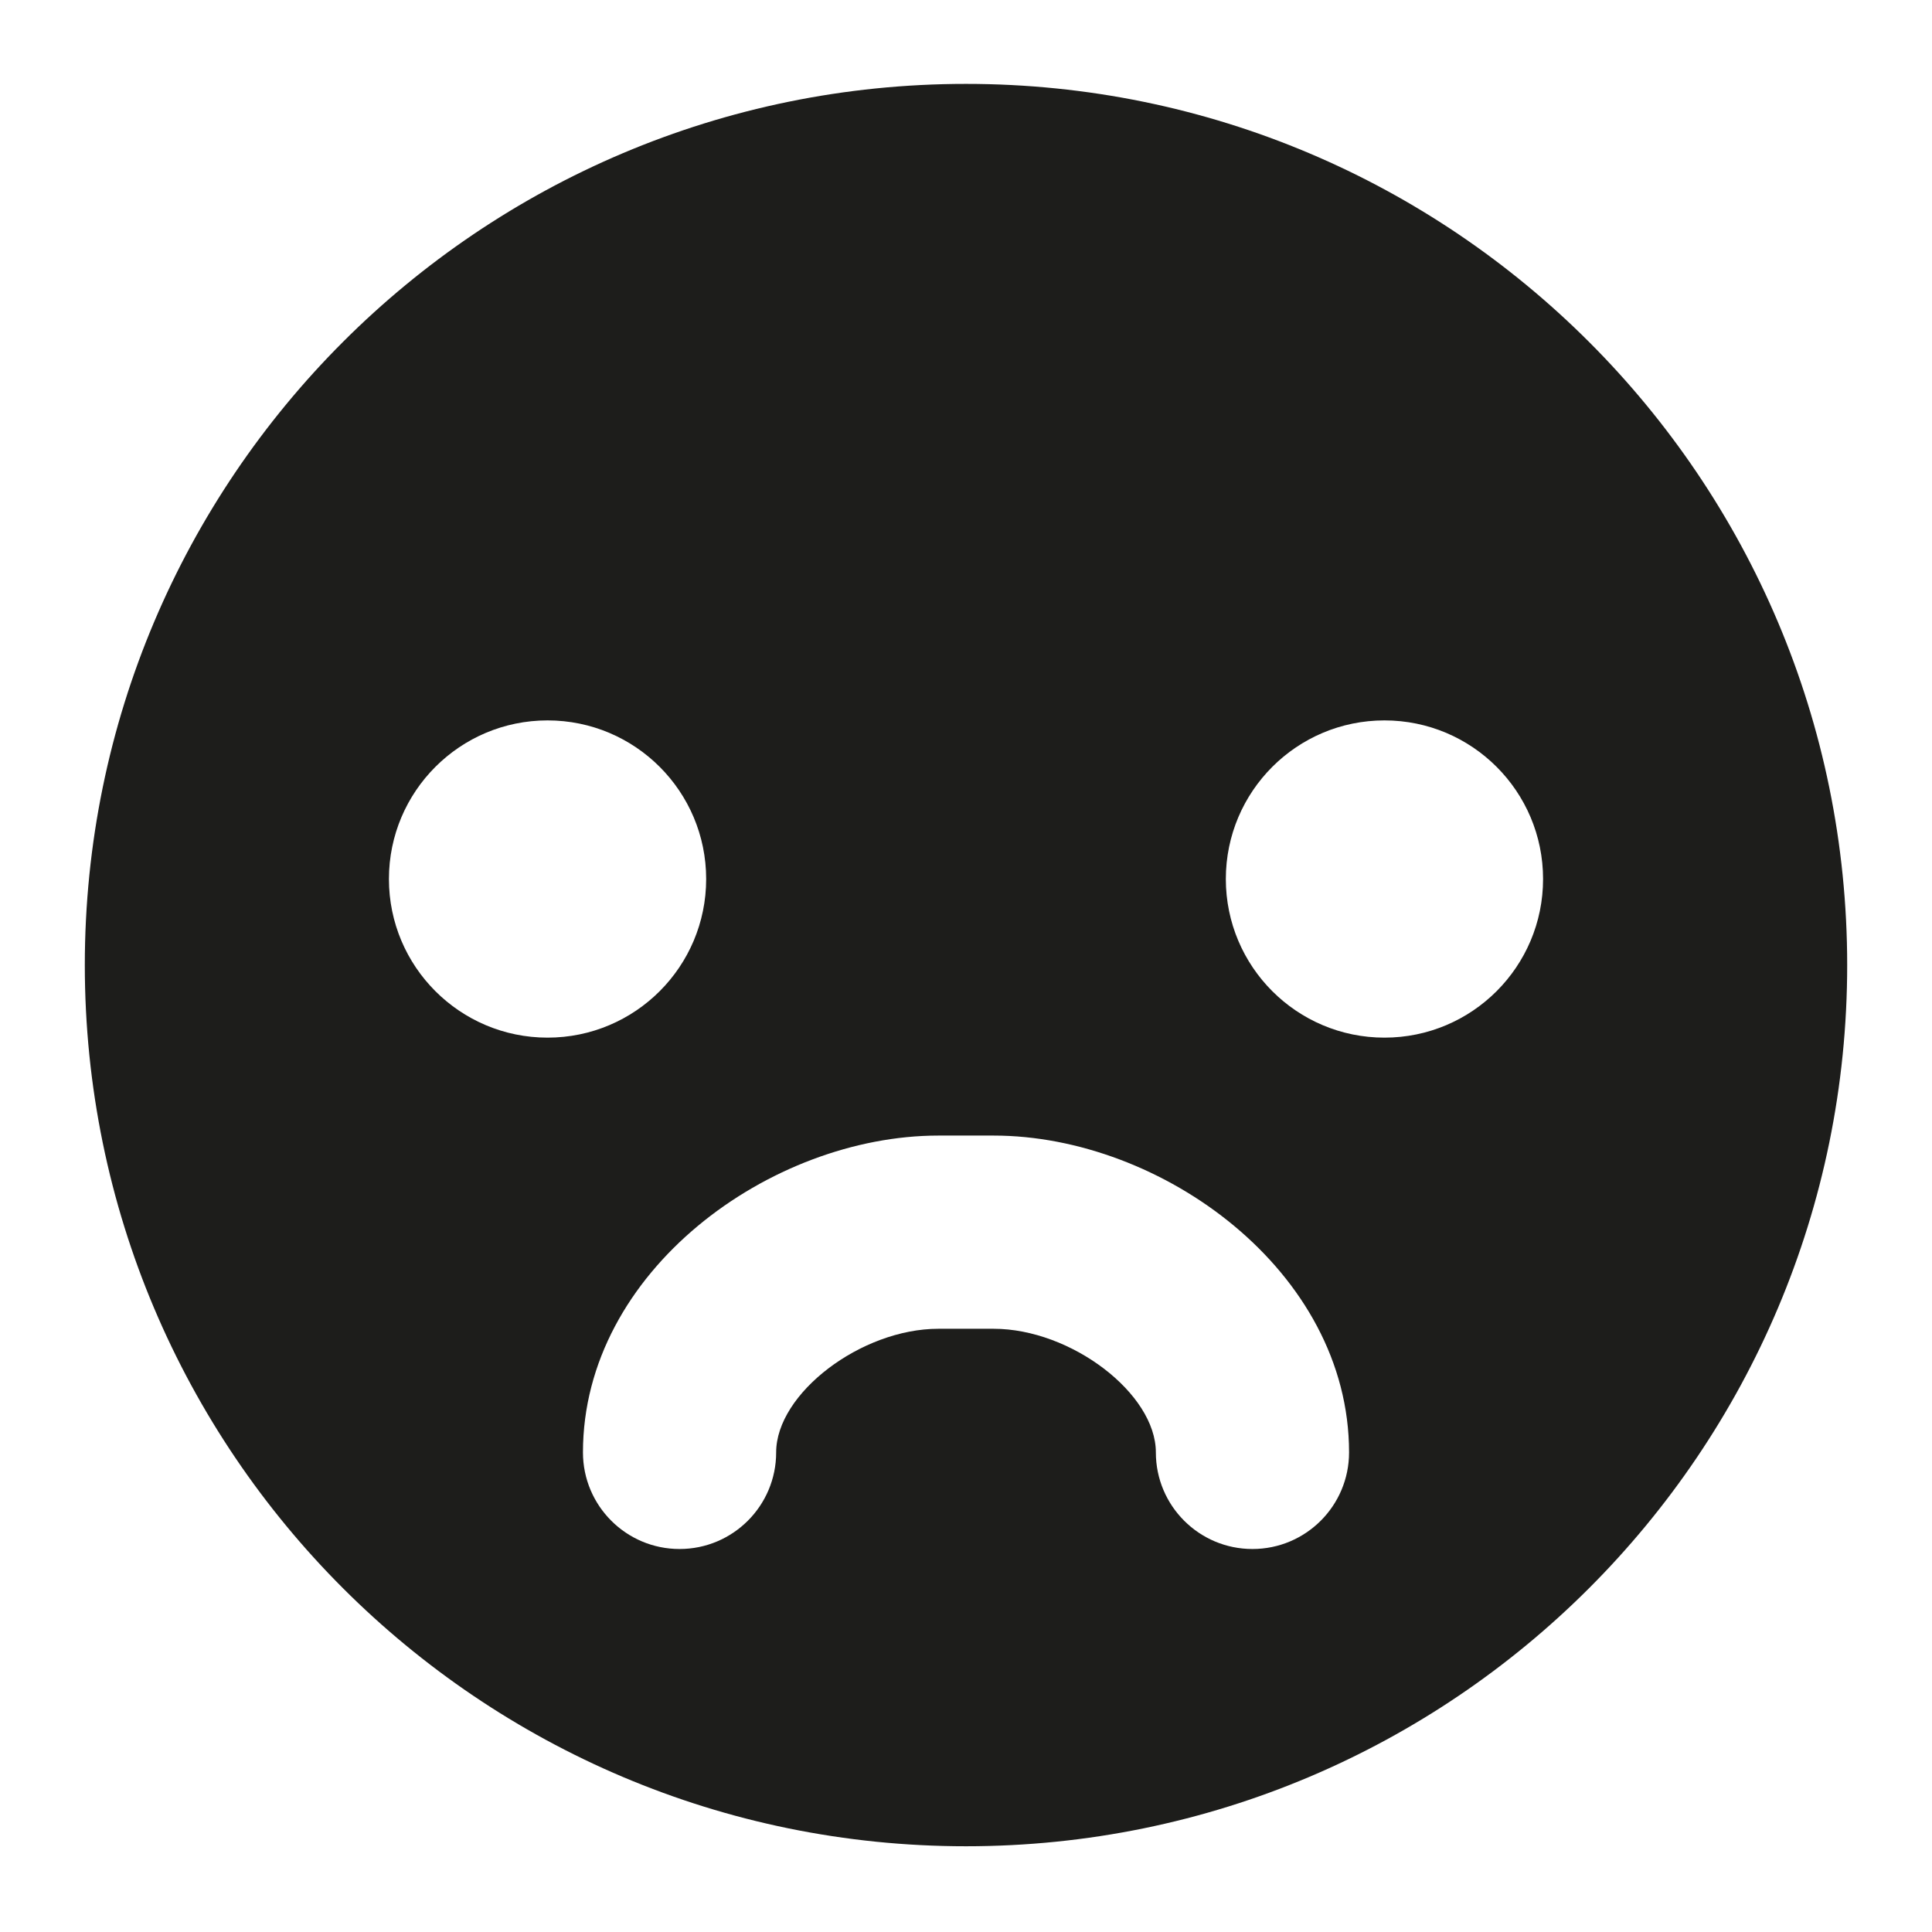 <?xml version="1.0" encoding="iso-8859-1"?>
<!-- Generator: Adobe Illustrator 17.1.0, SVG Export Plug-In . SVG Version: 6.00 Build 0)  -->
<!DOCTYPE svg PUBLIC "-//W3C//DTD SVG 1.1//EN" "http://www.w3.org/Graphics/SVG/1.1/DTD/svg11.dtd">
<svg version="1.1" id="Capa_1" xmlns="http://www.w3.org/2000/svg" xmlns:xlink="http://www.w3.org/1999/xlink" x="0px" y="0px"
	 viewBox="0 0 100 100" style="enable-background:new 0 0 100 100;" xml:space="preserve">
<g>
	<path style="fill:#1D1D1B;" d="M50,95.562c25.19,0,45.61-20.42,45.61-45.61c0-25.19-20.42-45.61-45.61-45.61
		S4.39,24.762,4.39,49.952C4.39,75.141,24.81,95.562,50,95.562z M71.659,37.288c4.535,0,8.21,3.676,8.21,8.21s-3.676,8.21-8.21,8.21
		c-4.534,0-8.21-3.676-8.21-8.21S67.125,37.288,71.659,37.288z M51.428,58.777c8.686,0,18.399,7.013,18.399,16.399
		c0,2.761-2.238,5-5,5s-5-2.239-5-5c0-3.05-4.396-6.399-8.399-6.399h-2.855c-4.004,0-8.399,3.349-8.399,6.399c0,2.761-2.238,5-5,5
		s-5-2.239-5-5c0-9.386,9.714-16.399,18.399-16.399H51.428z M28.341,37.288c4.534,0,8.21,3.676,8.21,8.21s-3.676,8.21-8.21,8.21
		c-4.535,0-8.21-3.676-8.21-8.21S23.807,37.288,28.341,37.288z"/>
</g>
</svg>
